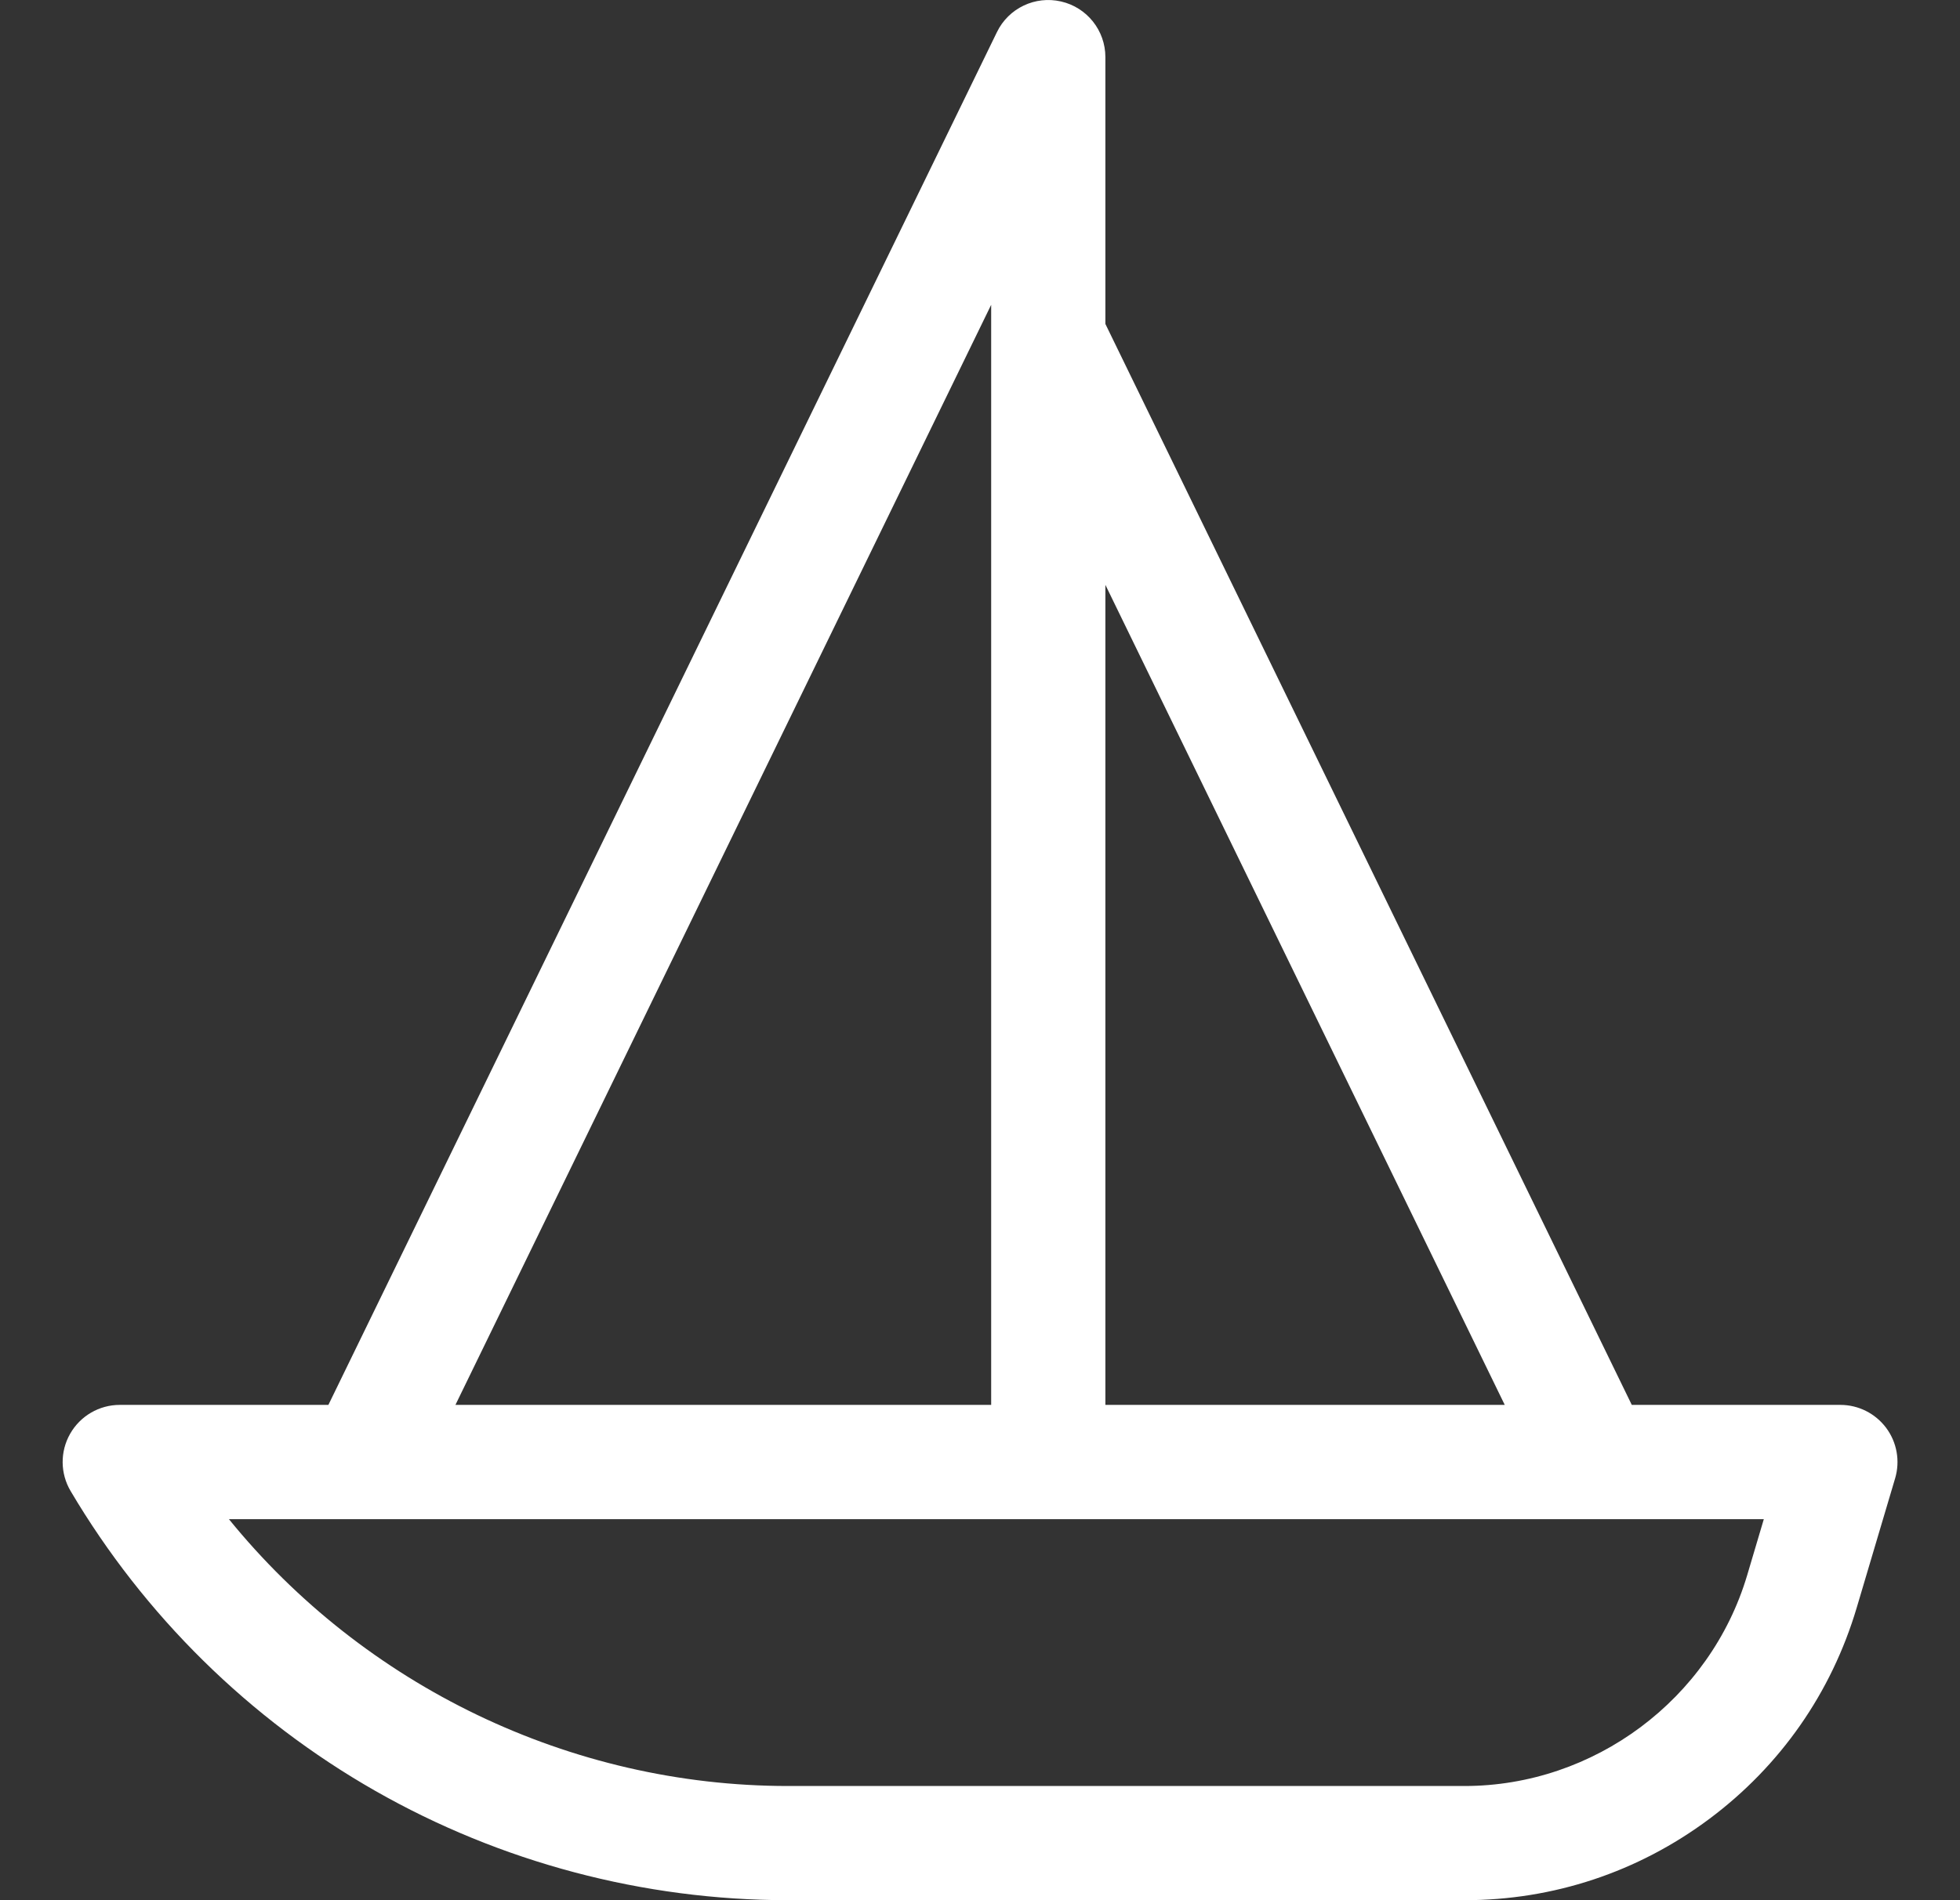 <svg width="33" height="32" viewBox="0 0 33 32" fill="none" xmlns="http://www.w3.org/2000/svg">
<rect x="0" y="0" width="33" height="32" fill="#333333" stroke="none"/>
<g clip-path="url(#clip0_724_2415)">
<path d="M31.757 24.046C31.575 23.803 31.29 23.659 30.986 23.659H27.474L18.611 5.455V0.962C18.611 0.514 18.302 0.125 17.865 0.025C17.429 -0.076 16.98 0.138 16.785 0.541L5.529 23.659H2.016C1.671 23.659 1.352 23.845 1.181 24.145C1.01 24.445 1.013 24.813 1.189 25.11C2.428 27.206 4.201 28.951 6.315 30.157C8.43 31.363 10.834 32 13.268 32H24.658C26.154 32 27.578 31.527 28.777 30.633C29.976 29.738 30.835 28.508 31.261 27.074L31.908 24.895C31.994 24.604 31.938 24.289 31.757 24.046ZM18.611 9.849L25.335 23.659H18.611V9.849ZM16.688 5.133V23.659H7.668L16.688 5.133ZM29.417 26.526C28.796 28.617 26.839 30.077 24.658 30.077H13.268C9.602 30.077 6.133 28.39 3.854 25.583H29.697L29.417 26.526Z" fill="white"/>
</g>
<defs>
<clipPath id="clip0_724_2415">
<rect width="32" height="32" fill="white" transform="translate(0.5)"/>
</clipPath>
</defs>
</svg>
